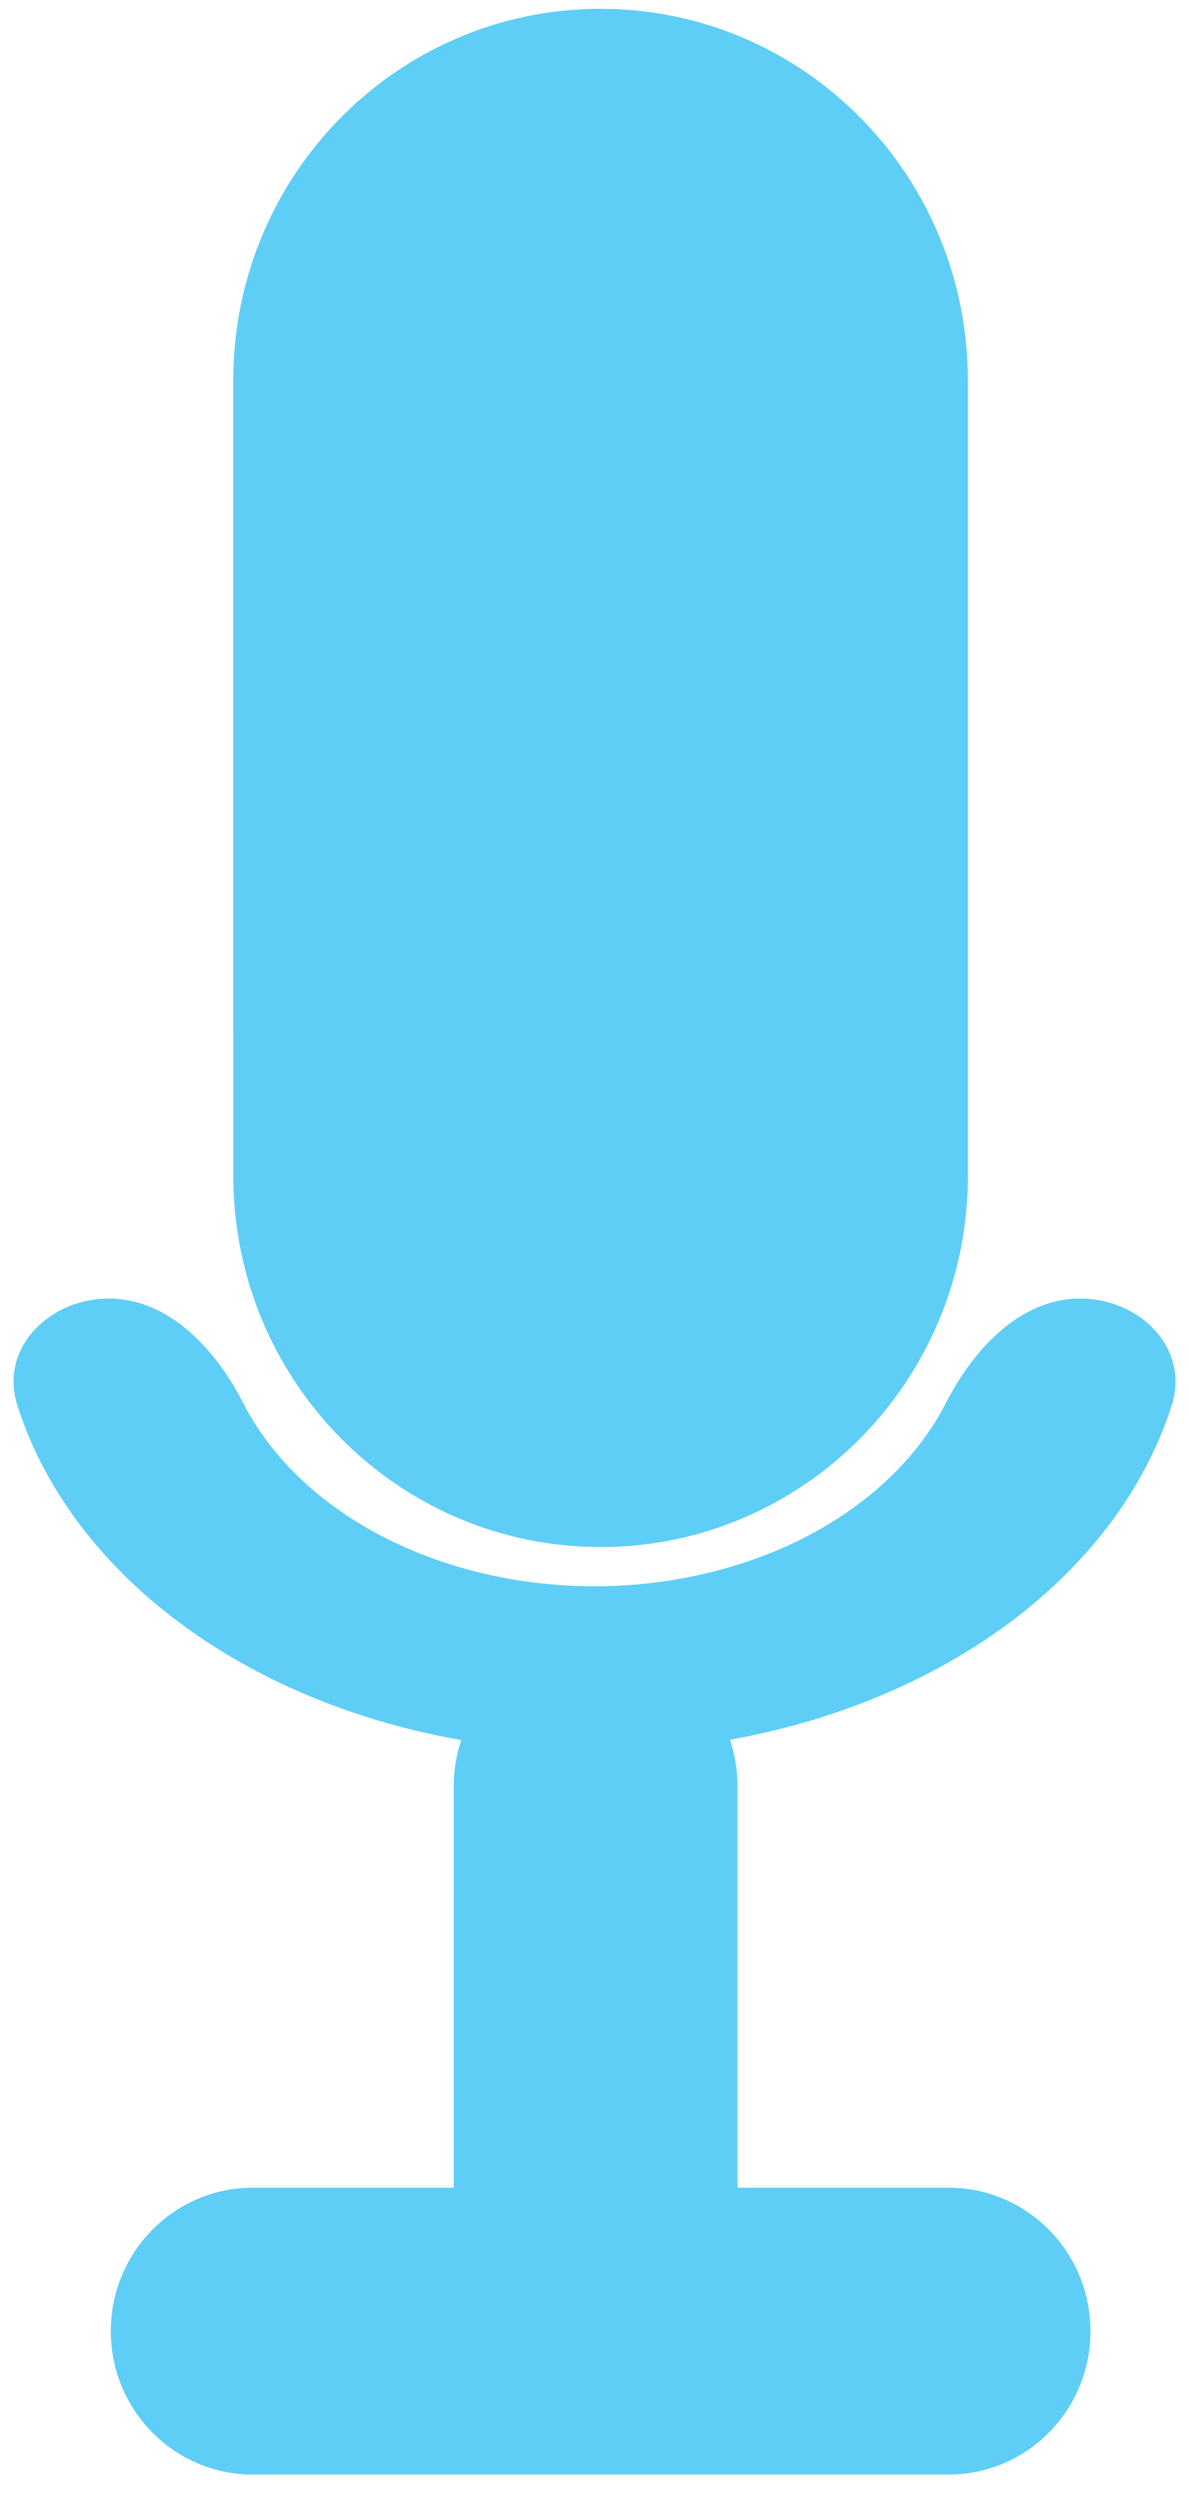 <?xml version="1.0" encoding="UTF-8"?> <svg xmlns="http://www.w3.org/2000/svg" width="39" height="82" viewBox="0 0 39 82" fill="none"> <path d="M31.747 38.562C31.747 45.287 26.354 50.739 19.7 50.739V50.739C13.047 50.739 7.654 45.287 7.653 38.562L7.652 12.467C7.652 5.742 13.046 0.289 19.699 0.289V0.289C26.352 0.289 31.745 5.742 31.746 12.467L31.747 38.562Z" fill="#5ECEF7"></path> <path d="M24.191 71.918C24.191 74.516 22.108 76.622 19.537 76.622C16.967 76.622 14.884 74.516 14.884 71.918L14.883 58.589C14.883 55.991 16.967 53.885 19.537 53.885C22.107 53.885 24.191 55.991 24.191 58.589L24.191 71.918Z" fill="#5ECEF7"></path> <path d="M8.289 81.16C5.719 81.16 3.635 79.054 3.635 76.456C3.635 73.858 5.719 71.751 8.289 71.751L31.114 71.751C33.684 71.751 35.768 73.857 35.768 76.455C35.768 79.053 33.684 81.159 31.114 81.159L8.289 81.16Z" fill="#5ECEF7"></path> <path d="M35.425 42.589C37.389 42.589 39.028 44.217 38.434 46.088C38.197 46.833 37.885 47.565 37.498 48.276C36.519 50.079 35.084 51.718 33.275 53.098C31.466 54.478 29.319 55.572 26.956 56.319C24.592 57.066 22.059 57.45 19.501 57.45C16.942 57.45 14.409 57.066 12.046 56.319C9.682 55.572 7.535 54.478 5.726 53.098C3.917 51.718 2.482 50.079 1.503 48.276C1.117 47.565 0.804 46.833 0.568 46.088C-0.026 44.217 1.612 42.589 3.576 42.589V42.589C5.54 42.589 7.081 44.26 7.973 46.01C8.005 46.073 8.039 46.137 8.073 46.2C8.695 47.345 9.606 48.385 10.754 49.262C11.903 50.138 13.266 50.833 14.767 51.307C16.268 51.781 17.876 52.026 19.501 52.026C21.125 52.026 22.733 51.781 24.234 51.307C25.735 50.833 27.099 50.138 28.247 49.262C29.396 48.385 30.307 47.345 30.928 46.2C30.963 46.137 30.996 46.073 31.029 46.01C31.921 44.26 33.462 42.589 35.425 42.589V42.589Z" fill="#5ECEF7"></path> </svg> 